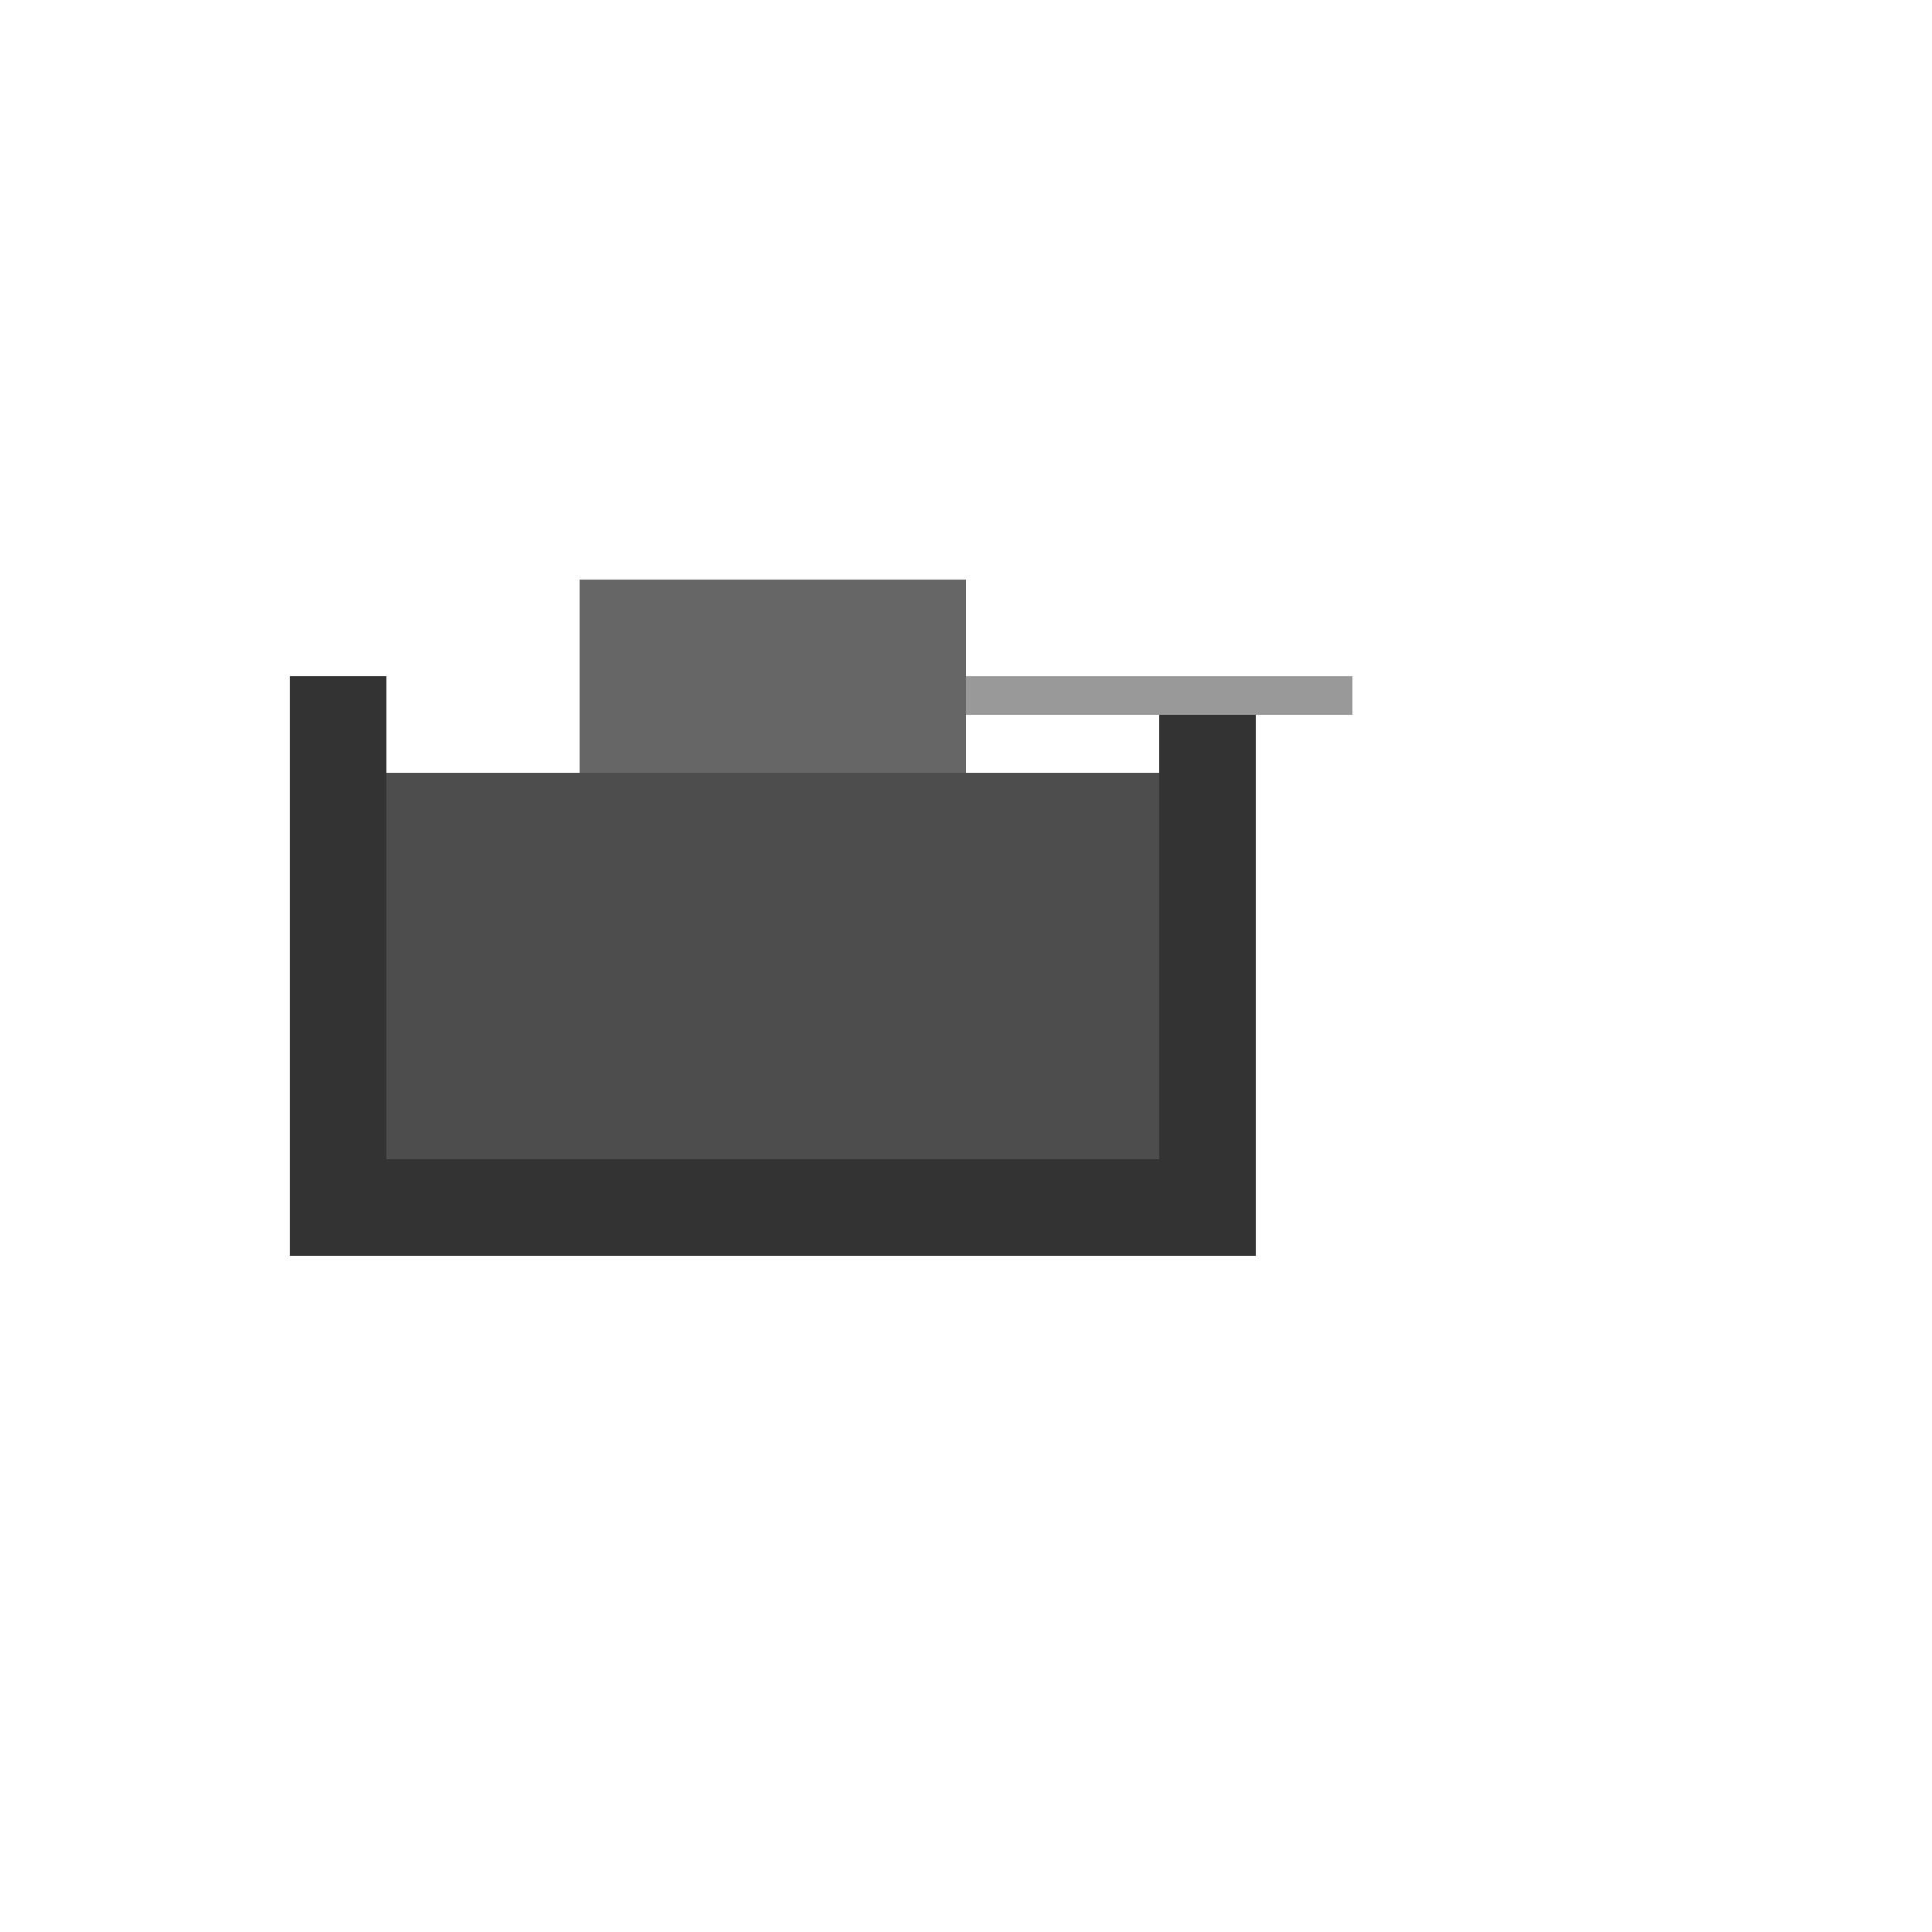 <!--

Generated by DrawGPT.
Free, open source, AI generated images in SVG, PNG, and HTML Canvas format.
https://drawgpt.ai

Created: 2024-02-16T11:16:38.339Z
Link: https://drawgpt.ai/prompt/164332/

-->
<svg xmlns="http://www.w3.org/2000/svg" xmlns:xlink="http://www.w3.org/1999/xlink" width="500" height="500"><defs/><g><rect fill="#4d4d4d" stroke="none" x="100" y="200" width="200" height="100"/><rect fill="#666666" stroke="none" x="150" y="150" width="100" height="50"/><rect fill="#333333" stroke="none" x="75" y="300" width="250" height="25"/><rect fill="#333333" stroke="none" x="75" y="175" width="25" height="125"/><rect fill="#333333" stroke="none" x="300" y="175" width="25" height="125"/><rect fill="#999999" stroke="none" x="250" y="175" width="100" height="10"/></g></svg>